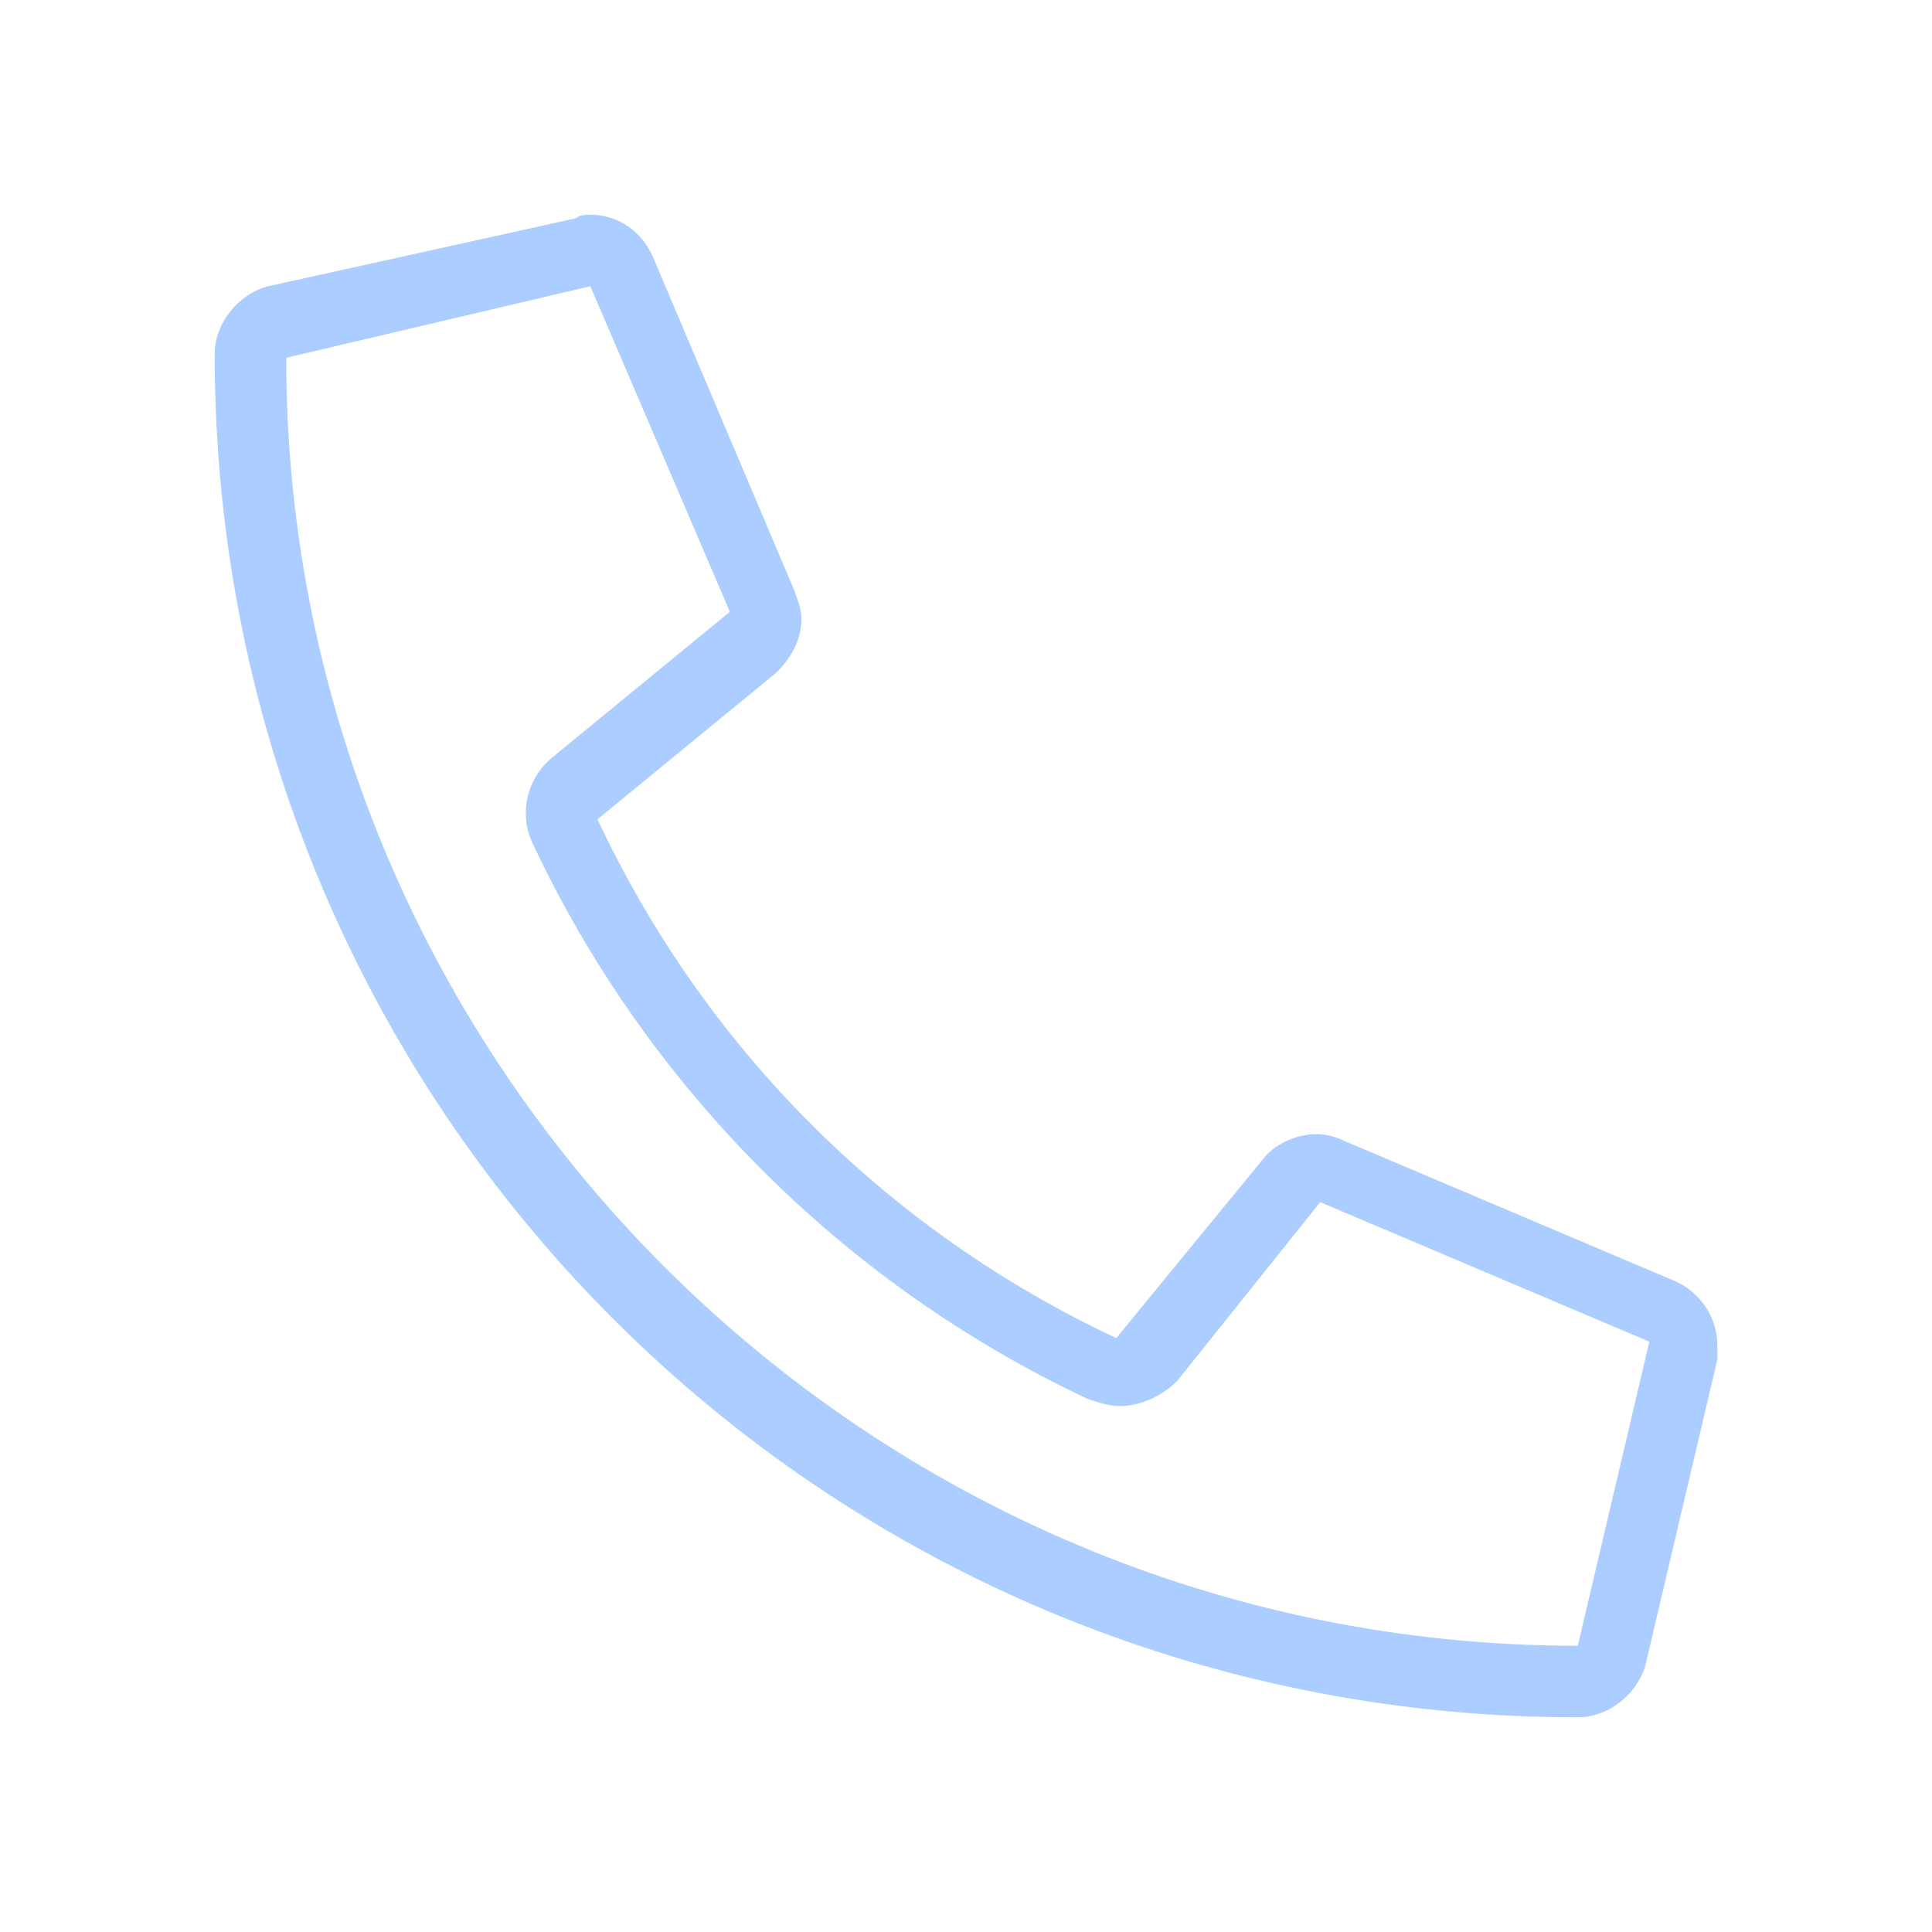 <svg xmlns="http://www.w3.org/2000/svg" xmlns:xlink="http://www.w3.org/1999/xlink" id="Layer_1" x="0px" y="0px" viewBox="0 0 54 54" style="enable-background:new 0 0 54 54;" xml:space="preserve">
<style type="text/css">
	.st0{fill:#ACCDFF;}
	.st1{display:none;}
	.st2{display:inline;}
	.st3{fill:none;stroke:#FFFFFF;stroke-width:2;stroke-miterlimit:10;}
</style>
<g id="Layer_2_1_">
	<g>
		<g>
			<path class="st0" d="M16.5,8L16.5,8L16.5,8 M16.5,8l3.9,9.1l-5,4.1c-0.7,0.6-0.9,1.6-0.5,2.4c3.2,6.8,8.7,12.3,15.5,15.5     c0.3,0.1,0.6,0.2,0.9,0.2c0.6,0,1.2-0.3,1.6-0.7l4-5l9.2,3.9L44.1,46C24.2,46,8,29.8,8,10L16.5,8 M16.5,6c-0.1,0-0.3,0-0.4,0.1     L7.5,8C6.7,8.2,6,9,6,9.9l0,0C6,31,23,48,44.1,48l0,0c0.9,0,1.7-0.7,1.9-1.5l2-8.5c0-0.1,0-0.3,0-0.4c0-0.8-0.5-1.5-1.2-1.8     l-9.2-3.9c-0.2-0.1-0.5-0.2-0.8-0.2c-0.6,0-1.2,0.3-1.5,0.7l-4.1,5c-6.4-3-11.5-8.1-14.5-14.5l5-4.1c0.4-0.4,0.7-0.9,0.7-1.5     c0-0.3-0.1-0.5-0.2-0.8l-3.9-9.2C18,6.5,17.3,6,16.5,6L16.5,6z"></path>
		</g>
	</g>
</g>
<g id="Layer_3" class="st1">
	<g class="st2">
		<path class="st3" d="M46,41H8c-1.1,0-2-0.9-2-2V15c0-1.1,0.9-2,2-2h38c1.1,0,2,0.9,2,2v24C48,40.1,47.1,41,46,41z"></path>
		<path class="st3" d="M6.8,13.4l19.1,12.8c0.7,0.5,1.5,0.5,2.2,0L48,13.4"></path>
	</g>
</g>
</svg>